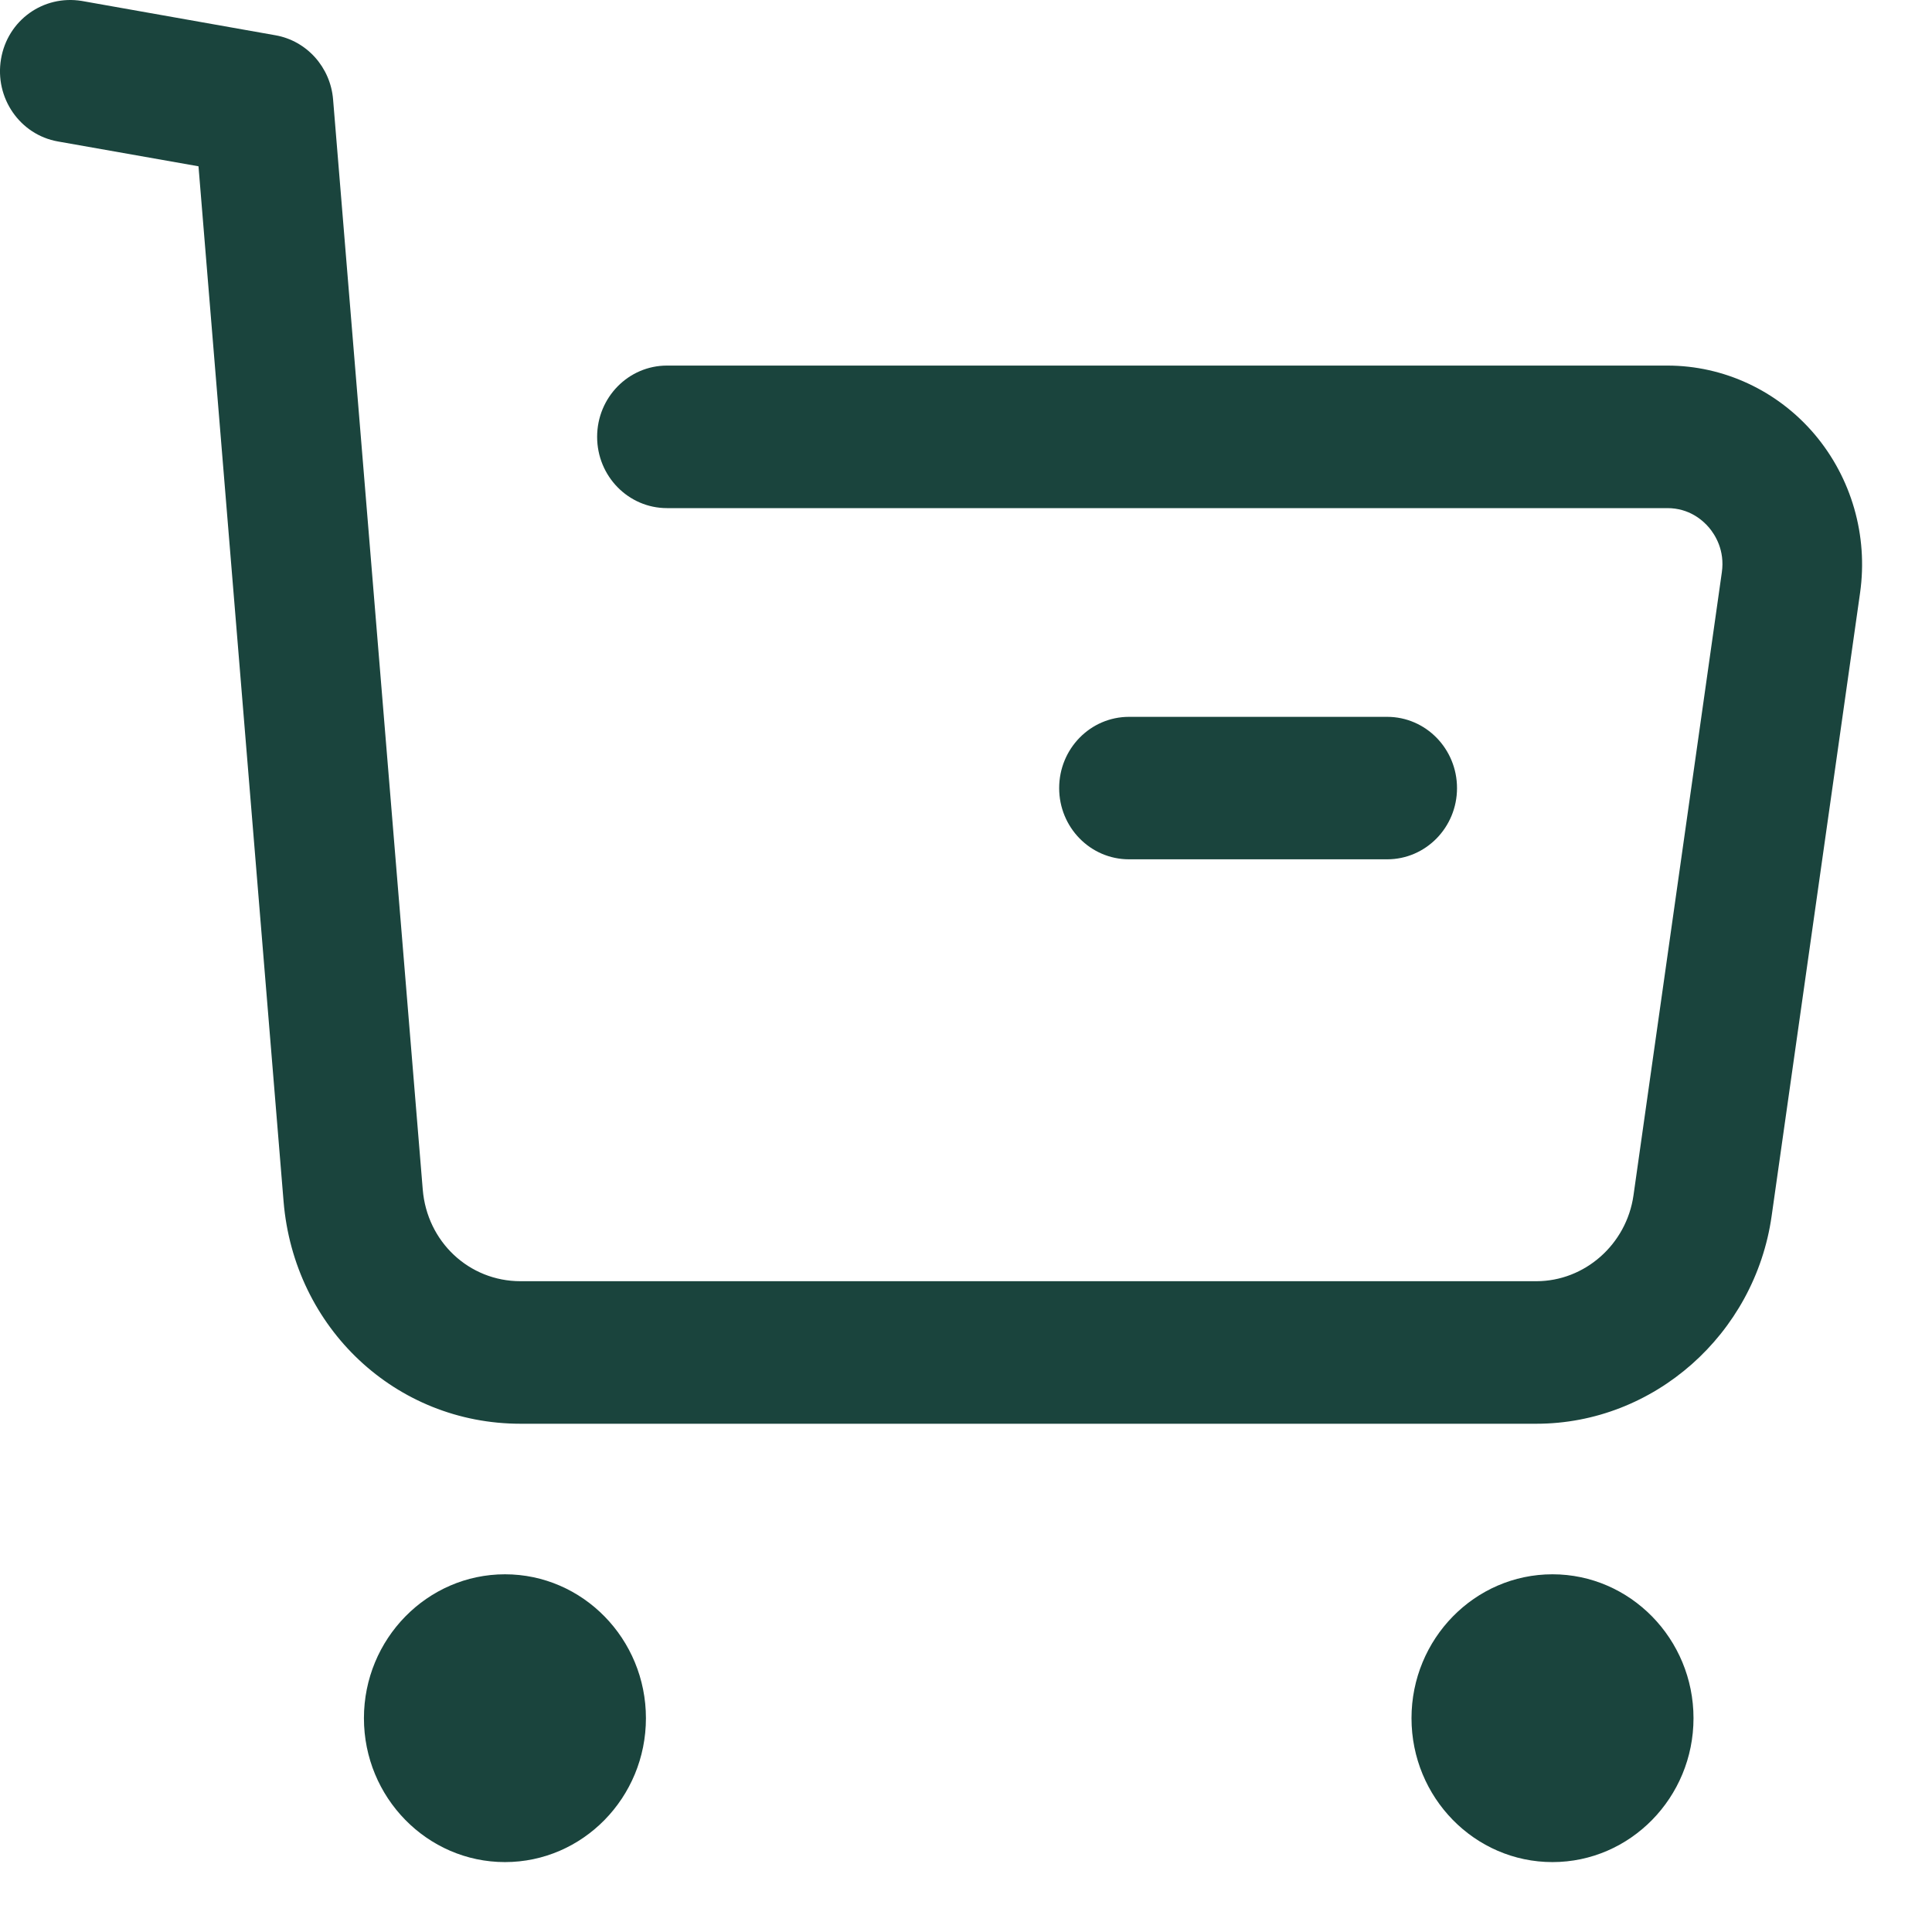 <svg width="27" height="27" viewBox="0 0 27 27" fill="none" xmlns="http://www.w3.org/2000/svg">
<path fill-rule="evenodd" clip-rule="evenodd" d="M25.359 6.069C24.842 5.46 24.091 5.109 23.302 5.109H9.321C8.782 5.109 8.345 5.555 8.345 6.105C8.345 6.655 8.782 7.101 9.321 7.101H23.302C23.607 7.101 23.797 7.271 23.883 7.372C23.969 7.474 24.107 7.69 24.063 7.998L22.828 16.707C22.73 17.39 22.148 17.905 21.471 17.905H7.274C6.555 17.905 5.968 17.354 5.908 16.624L4.655 1.391C4.619 0.94 4.287 0.57 3.85 0.493L1.142 0.013C0.605 -0.074 0.105 0.283 0.014 0.826C-0.077 1.368 0.278 1.883 0.809 1.977L2.774 2.324L3.963 16.79C4.109 18.561 5.532 19.897 7.274 19.897H21.471C23.112 19.897 24.525 18.648 24.759 16.993L25.995 8.284C26.108 7.485 25.875 6.679 25.359 6.069ZM5.086 24.012C5.086 22.904 5.971 22.001 7.057 22.001C8.144 22.001 9.027 22.904 9.027 24.012C9.027 25.121 8.144 26.023 7.057 26.023C5.971 26.023 5.086 25.121 5.086 24.012ZM19.726 24.012C19.726 22.904 20.609 22.001 21.696 22.001C22.782 22.001 23.667 22.904 23.667 24.012C23.667 25.121 22.782 26.023 21.696 26.023C20.609 26.023 19.726 25.121 19.726 24.012ZM20.362 11.014C20.362 11.563 19.925 12.009 19.386 12.009H15.778C15.238 12.009 14.802 11.563 14.802 11.014C14.802 10.464 15.238 10.018 15.778 10.018H19.386C19.925 10.018 20.362 10.464 20.362 11.014Z" fill="#1A443D"/>
</svg>
